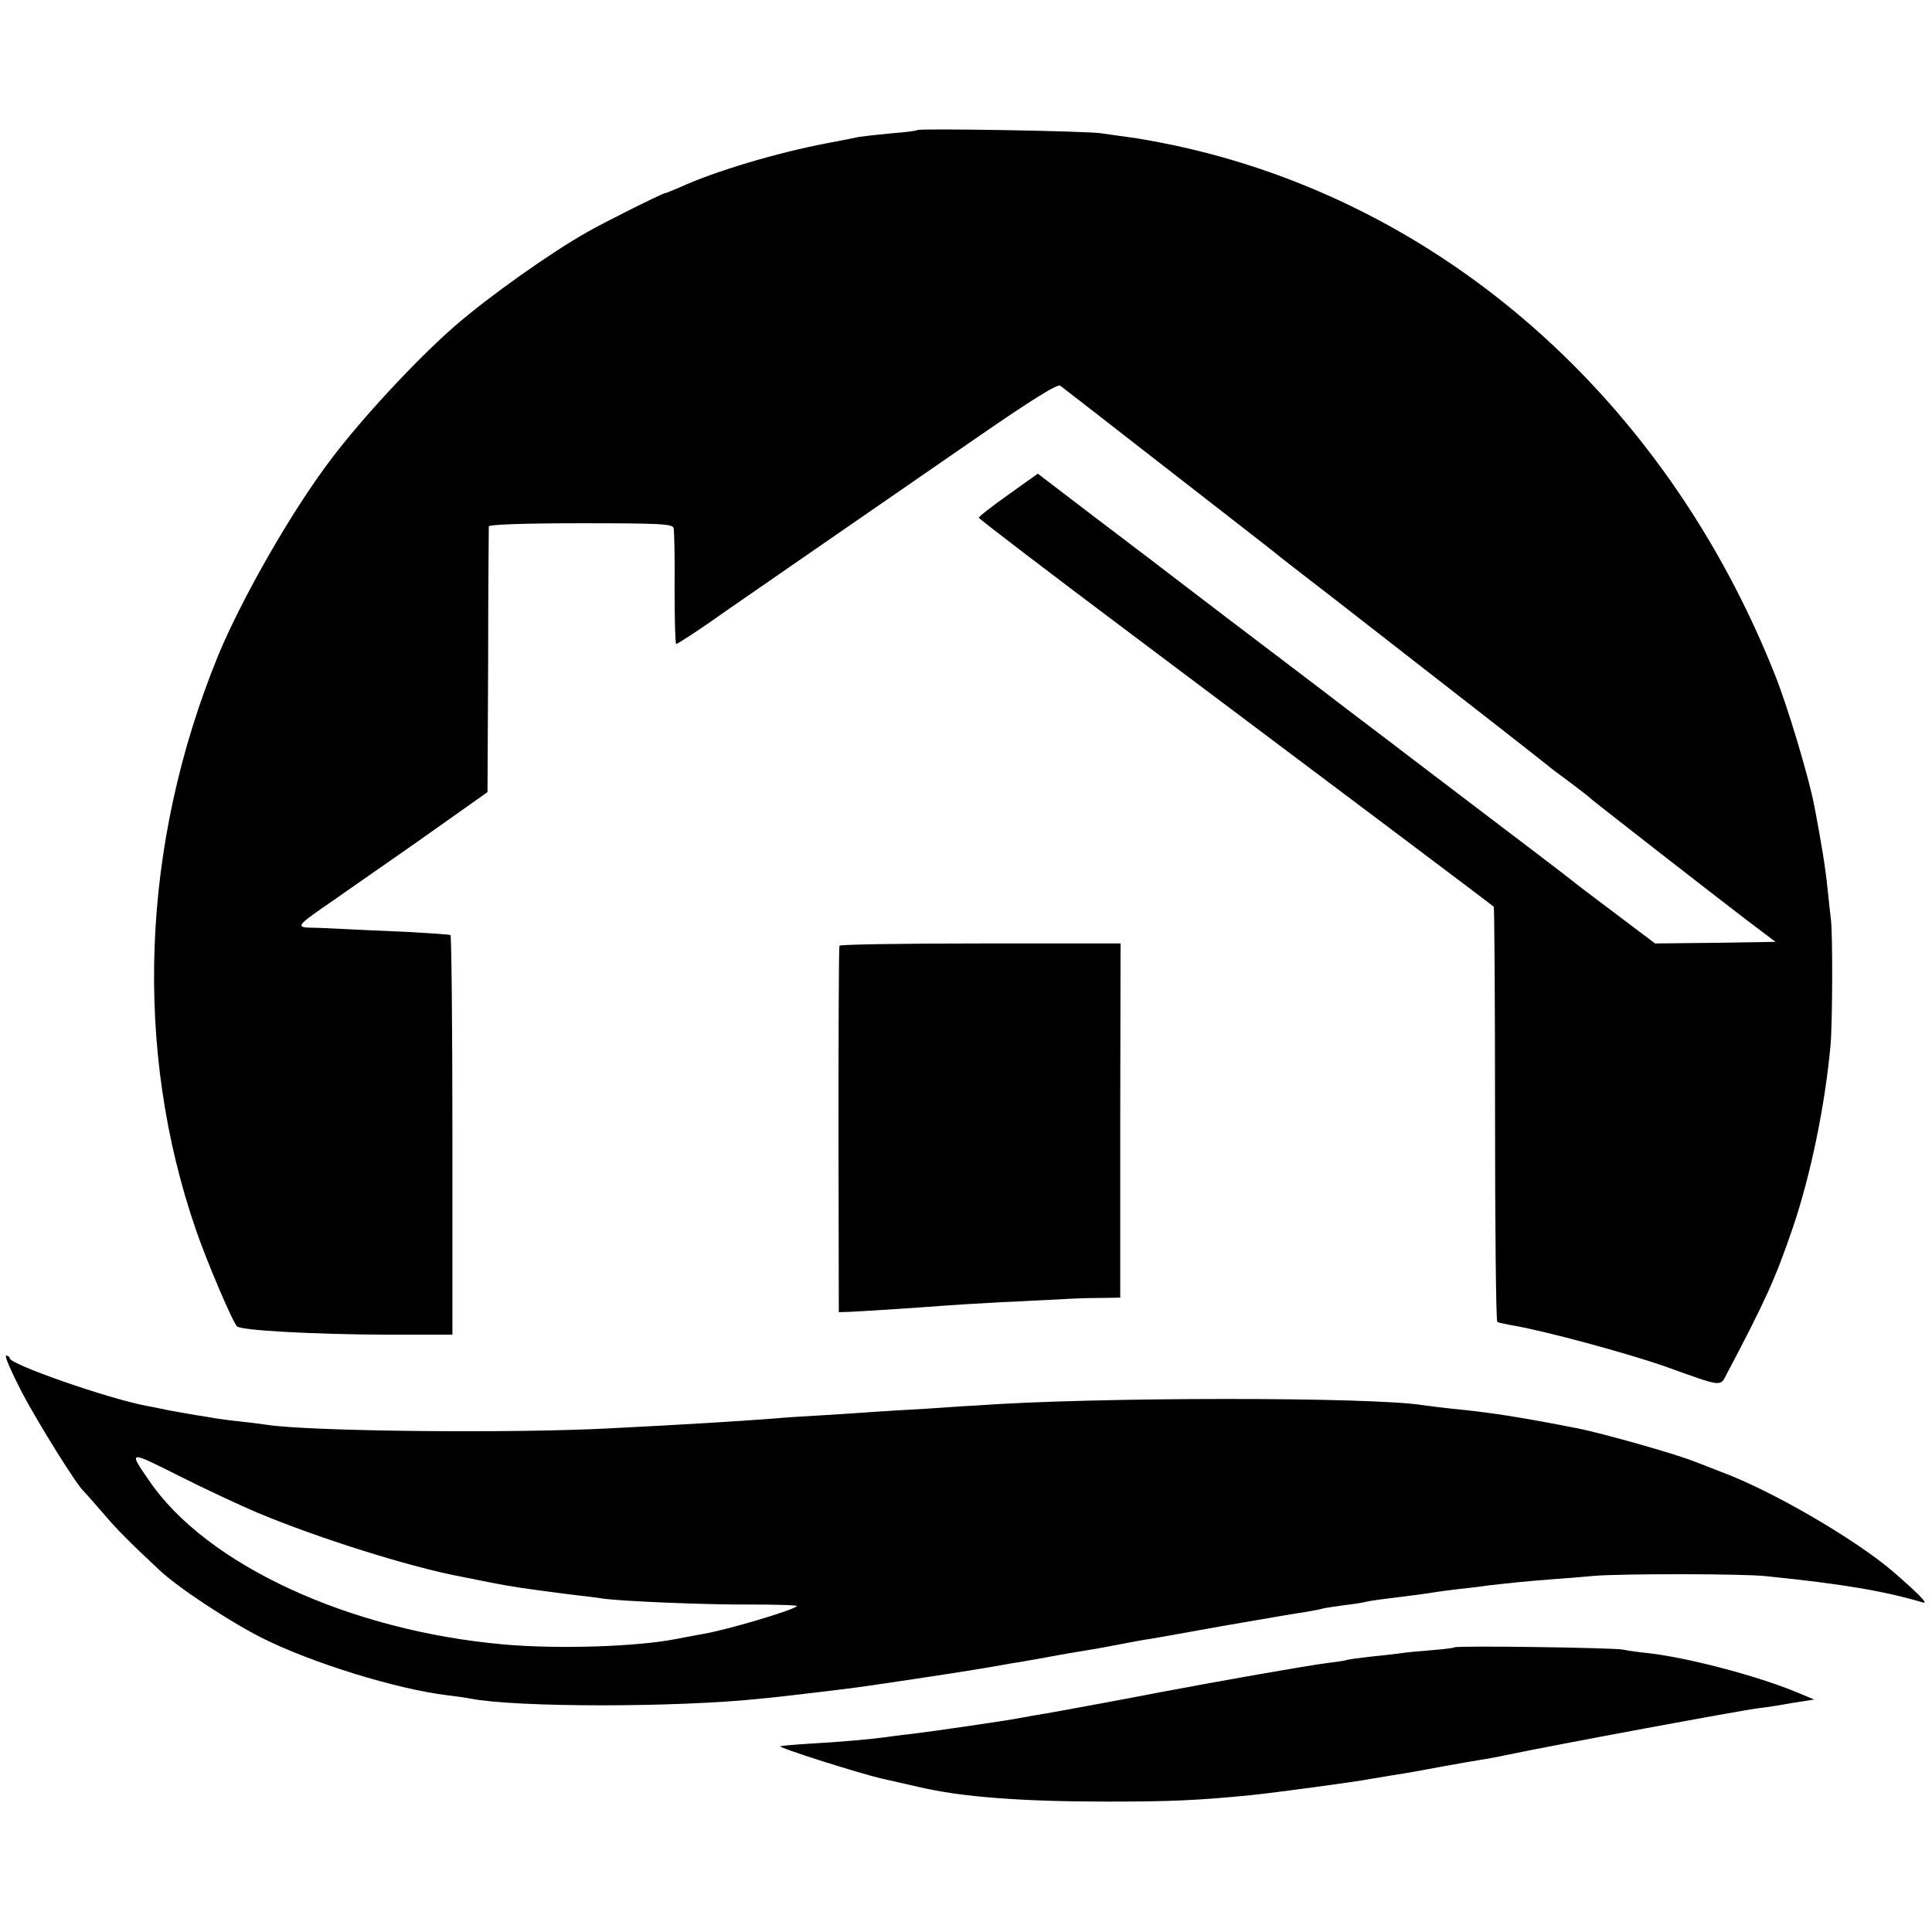 <?xml version="1.0" standalone="no"?>
<!DOCTYPE svg PUBLIC "-//W3C//DTD SVG 20010904//EN"
 "http://www.w3.org/TR/2001/REC-SVG-20010904/DTD/svg10.dtd">
<svg version="1.0" xmlns="http://www.w3.org/2000/svg"
 width="600pt" height="600pt" viewBox="0 0 600 600"
 preserveAspectRatio="xMidYMid meet">
<g transform="translate(0,600) scale(0.1,-0.1)"
fill="#000000" stroke="none">
<path d="M2849 5596 c-2 -2 -38 -7 -80 -10 -42 -4 -87 -9 -100 -11 -13 -3 -59
-12 -102 -20 -157 -30 -347 -87 -454 -136 -24 -10 -45 -19 -48 -19 -7 0 -188
-90 -240 -120 -116 -65 -311 -204 -413 -293 -118 -103 -288 -286 -383 -412
-122 -160 -278 -433 -352 -612 -239 -585 -263 -1220 -68 -1784 33 -96 113
-284 127 -298 12 -13 239 -25 464 -26 l205 0 0 618 c0 341 -3 621 -6 623 -4 2
-65 6 -136 10 -72 3 -161 7 -199 9 -38 2 -84 4 -102 4 -41 1 -36 9 36 59 31
21 160 112 287 200 l229 162 2 407 c0 225 2 413 2 418 1 6 104 10 286 10 246
0 285 -2 288 -15 2 -8 4 -93 3 -187 0 -95 2 -173 5 -173 5 0 97 61 145 96 24
17 424 293 783 541 175 121 257 172 265 165 7 -5 156 -121 332 -258 176 -137
327 -254 335 -261 8 -7 89 -70 180 -140 382 -297 665 -518 670 -523 3 -3 32
-25 65 -49 33 -25 62 -47 65 -51 6 -6 357 -280 488 -380 l86 -65 -187 -3 -187
-2 -122 92 c-68 51 -130 98 -138 105 -8 7 -163 125 -345 263 -181 138 -343
261 -359 273 -15 12 -110 84 -210 160 -99 75 -224 170 -276 210 -52 40 -179
137 -281 214 l-186 142 -91 -65 c-51 -36 -92 -68 -92 -72 1 -4 226 -176 501
-382 617 -463 1092 -820 1098 -826 2 -2 4 -292 4 -644 0 -353 3 -643 7 -645 4
-3 25 -7 46 -11 94 -15 360 -87 479 -129 175 -63 167 -62 187 -23 120 227 152
298 205 453 56 164 101 382 118 570 6 69 7 345 1 390 -2 17 -7 61 -11 100 -6
60 -17 128 -40 250 -17 90 -85 317 -125 415 -341 854 -1033 1462 -1865 1639
-49 10 -112 22 -140 25 -27 4 -66 9 -85 12 -41 7 -565 16 -571 10z"/>
<path d="M2607 3063 c-2 -5 -3 -262 -3 -573 l1 -565 35 1 c43 2 229 14 290 19
25 2 106 7 180 11 74 3 158 8 185 9 28 2 80 4 117 4 l67 1 0 550 1 550 -435 0
c-238 0 -435 -3 -438 -7z"/>
<path d="M69 1674 c52 -98 170 -287 190 -304 3 -3 30 -33 60 -68 45 -53 80
-88 175 -177 58 -55 216 -159 316 -210 154 -78 421 -161 581 -180 24 -3 55 -7
69 -10 142 -28 646 -28 905 0 22 2 60 6 85 9 63 7 220 26 250 31 14 2 75 11
135 20 61 9 151 23 200 31 50 8 99 17 110 19 11 1 58 10 105 18 47 9 101 18
120 21 19 3 60 10 90 16 30 6 69 13 85 16 17 2 129 22 250 44 121 21 238 41
260 44 22 4 47 8 55 11 8 2 38 6 65 10 28 3 57 8 65 10 8 2 38 7 65 10 89 11
118 15 144 19 14 3 51 7 81 11 30 3 71 8 90 11 70 8 117 13 195 19 44 3 105 8
135 11 83 7 466 7 535 -1 237 -24 367 -46 488 -82 17 -4 -21 33 -96 98 -119
101 -375 250 -532 308 -33 13 -69 27 -80 31 -49 21 -284 88 -365 104 -178 35
-274 50 -390 61 -36 4 -76 9 -90 11 -156 26 -1024 26 -1390 -1 -25 -1 -94 -6
-155 -10 -60 -3 -135 -8 -165 -10 -30 -2 -99 -7 -152 -10 -53 -3 -121 -7 -150
-10 -118 -9 -263 -18 -518 -31 -307 -16 -929 -9 -1060 11 -14 2 -50 7 -80 10
-30 3 -66 8 -80 10 -14 3 -41 7 -60 10 -19 3 -57 10 -85 15 -27 6 -59 12 -70
14 -121 23 -425 129 -425 148 0 4 -5 8 -11 8 -6 0 17 -52 50 -116z m731 -372
c186 -78 471 -168 630 -198 14 -3 57 -11 95 -19 72 -14 102 -18 240 -36 44 -5
94 -11 110 -14 63 -8 316 -19 458 -18 81 0 145 -2 142 -5 -12 -13 -218 -74
-290 -86 -16 -3 -55 -10 -85 -16 -122 -24 -366 -32 -535 -17 -478 42 -924 247
-1102 509 -65 94 -65 94 94 14 81 -41 191 -92 243 -114z"/>
<path d="M4517 884 c-2 -2 -35 -6 -73 -9 -38 -3 -82 -7 -99 -10 -16 -2 -57 -7
-90 -10 -33 -4 -67 -8 -75 -11 -8 -2 -35 -6 -60 -9 -57 -7 -324 -54 -515 -90
-103 -20 -308 -58 -355 -66 -30 -5 -66 -11 -80 -14 -40 -8 -280 -43 -340 -50
-30 -3 -66 -8 -80 -10 -43 -6 -142 -15 -234 -20 -49 -3 -91 -7 -93 -8 -5 -5
249 -86 322 -102 39 -9 88 -20 110 -25 131 -31 320 -45 585 -45 198 0 283 4
445 20 76 8 317 40 375 51 14 2 41 7 60 10 63 10 74 12 165 29 50 9 101 18
115 20 14 2 48 8 75 14 158 33 730 139 786 146 19 2 65 9 103 16 l70 11 -60
25 c-123 50 -332 105 -455 119 -30 3 -65 8 -79 11 -28 6 -517 13 -523 7z"/>
</g>
</svg>
